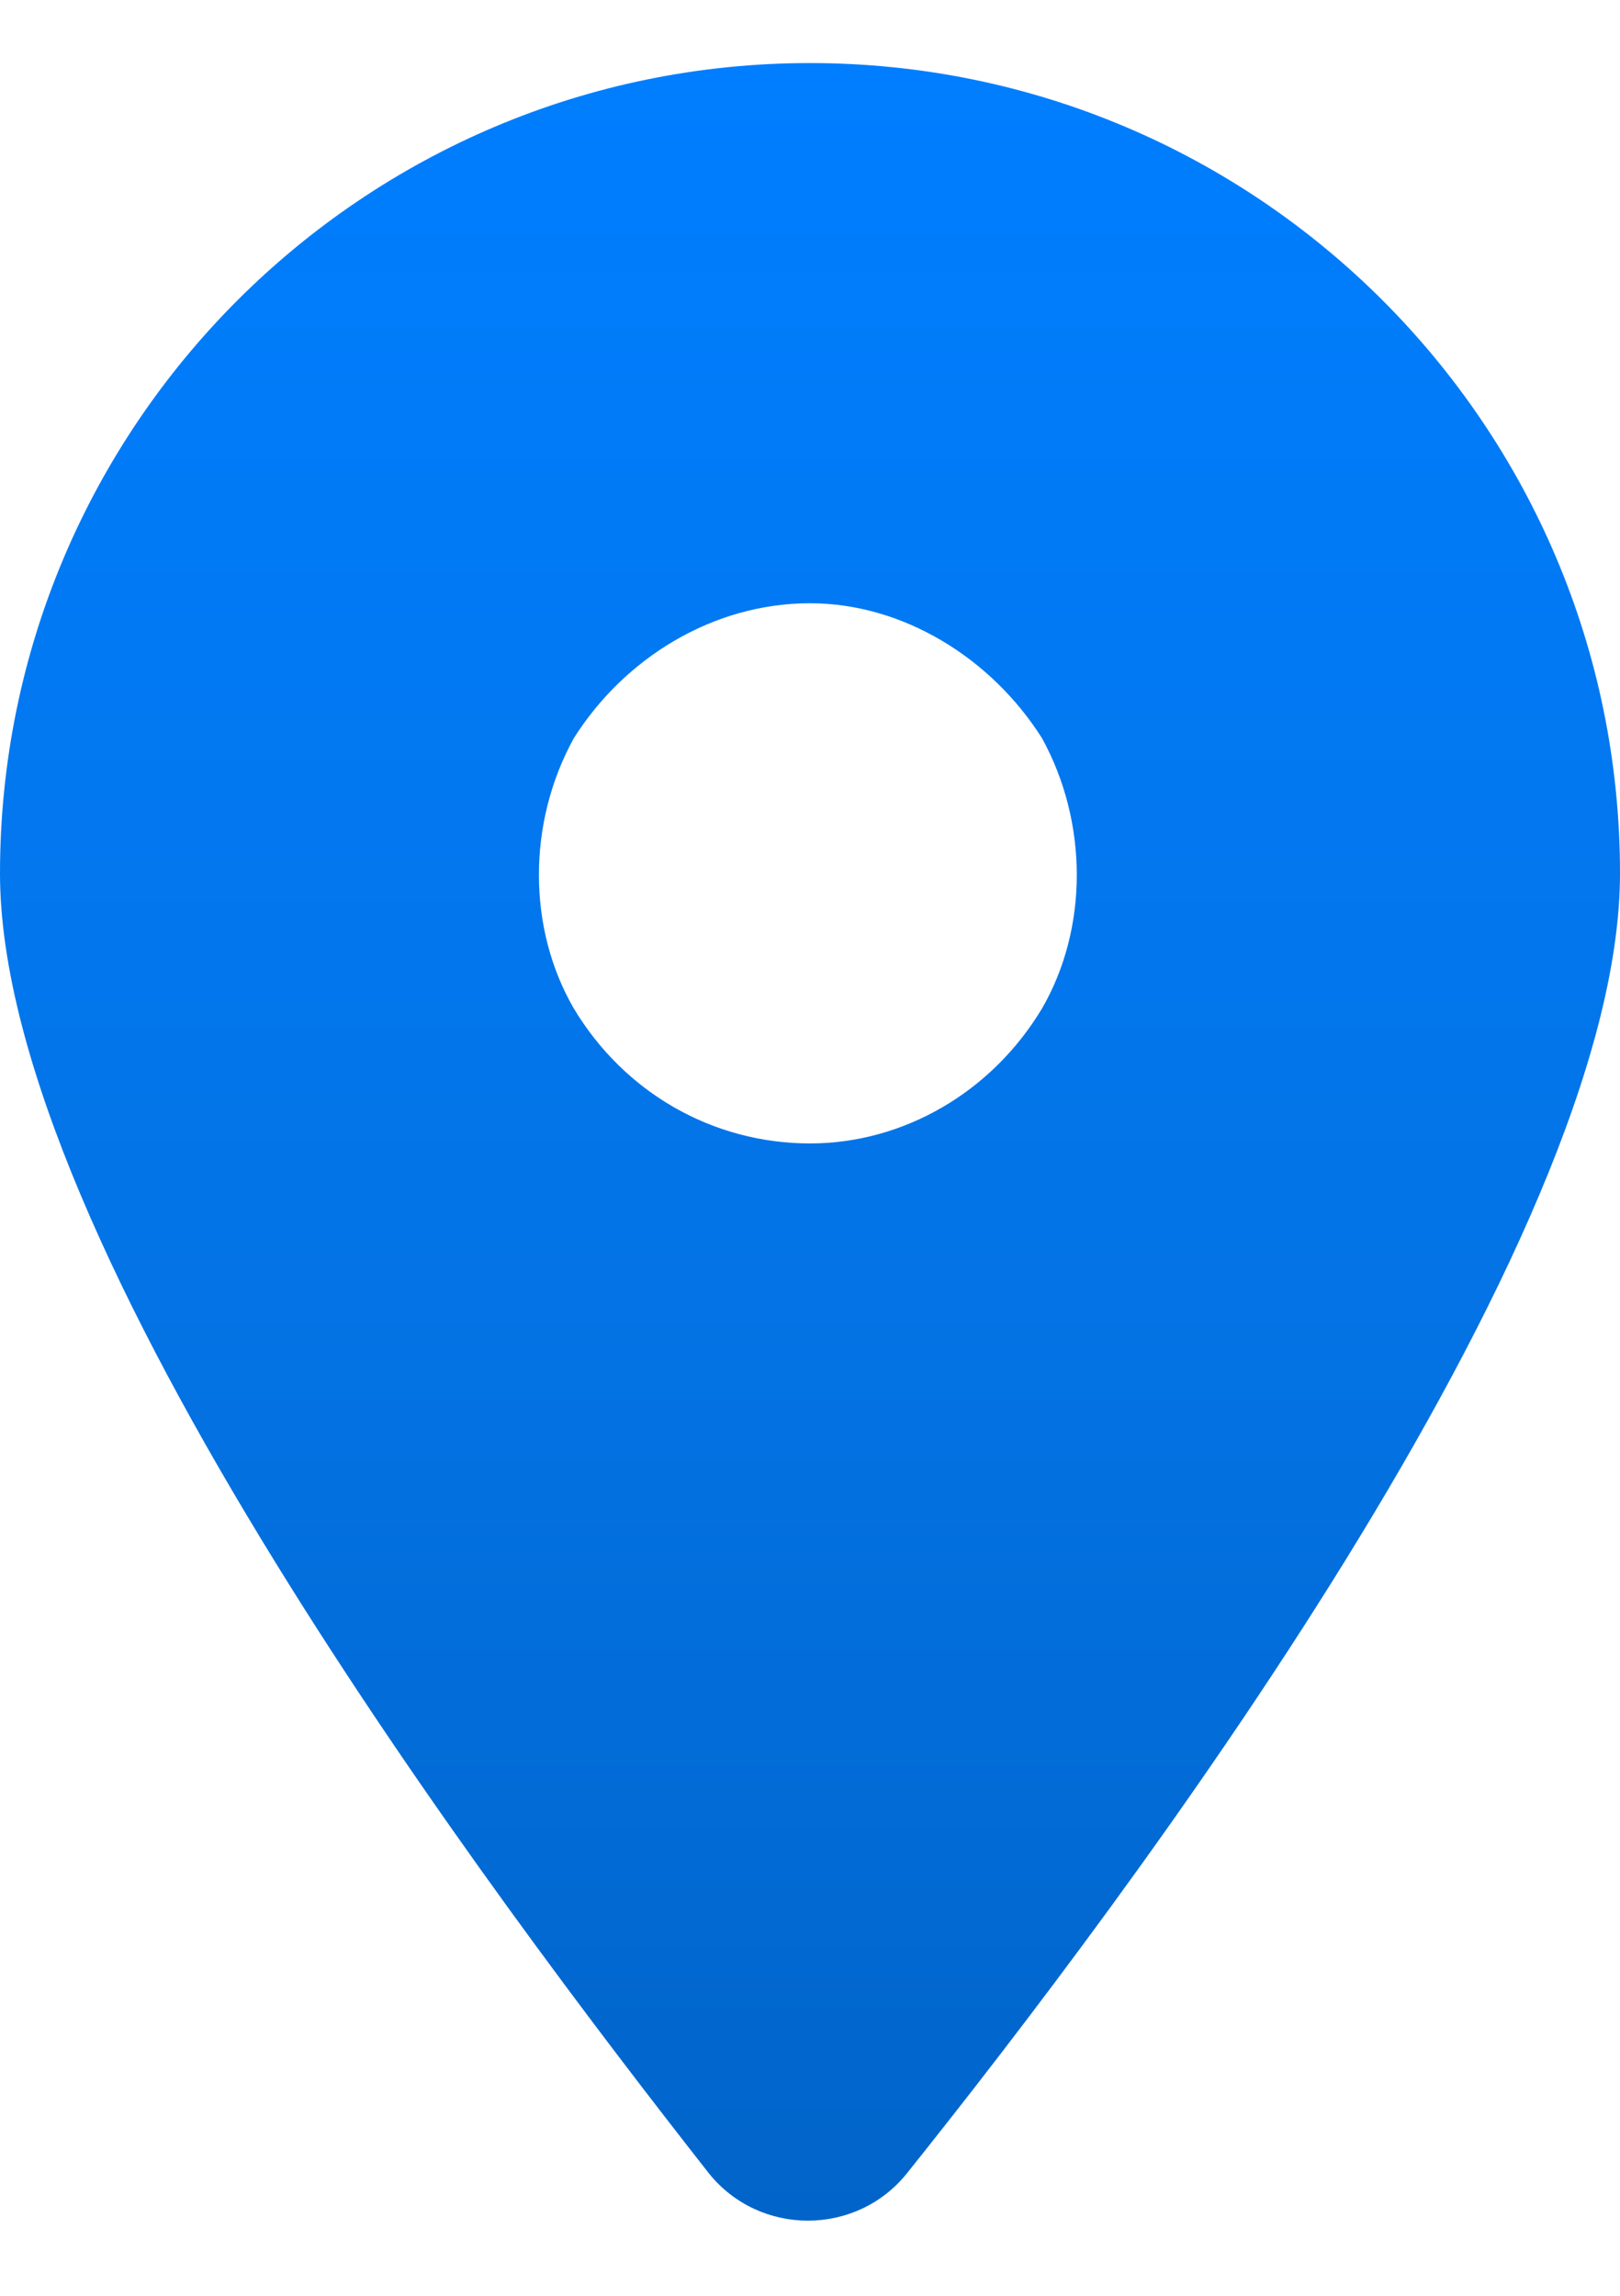 <svg width="12" height="17" viewBox="0 0 12 17" fill="none" xmlns="http://www.w3.org/2000/svg">
<path d="M6.719 16.092C6.344 16.561 5.625 16.561 5.25 16.092C3.656 14.06 0 9.217 0 6.467C0 3.154 2.688 0.467 6 0.467C9.312 0.467 12 3.154 12 6.467C12 9.217 8.344 14.06 6.719 16.092ZM6 4.467C5.281 4.467 4.625 4.873 4.25 5.467C3.906 6.092 3.906 6.873 4.25 7.467C4.625 8.092 5.281 8.467 6 8.467C6.688 8.467 7.344 8.092 7.719 7.467C8.062 6.873 8.062 6.092 7.719 5.467C7.344 4.873 6.688 4.467 6 4.467Z" fill="url(#paint0_linear_4870_7618)"/>
<defs>
<linearGradient id="paint0_linear_4870_7618" x1="6" y1="0.467" x2="6" y2="16.467" gradientUnits="userSpaceOnUse">
<stop stop-color="#007EFF"/>
<stop offset="0.577" stop-color="#0373E5"/>
<stop offset="1" stop-color="#0164C9"/>
</linearGradient>
</defs>
</svg>
